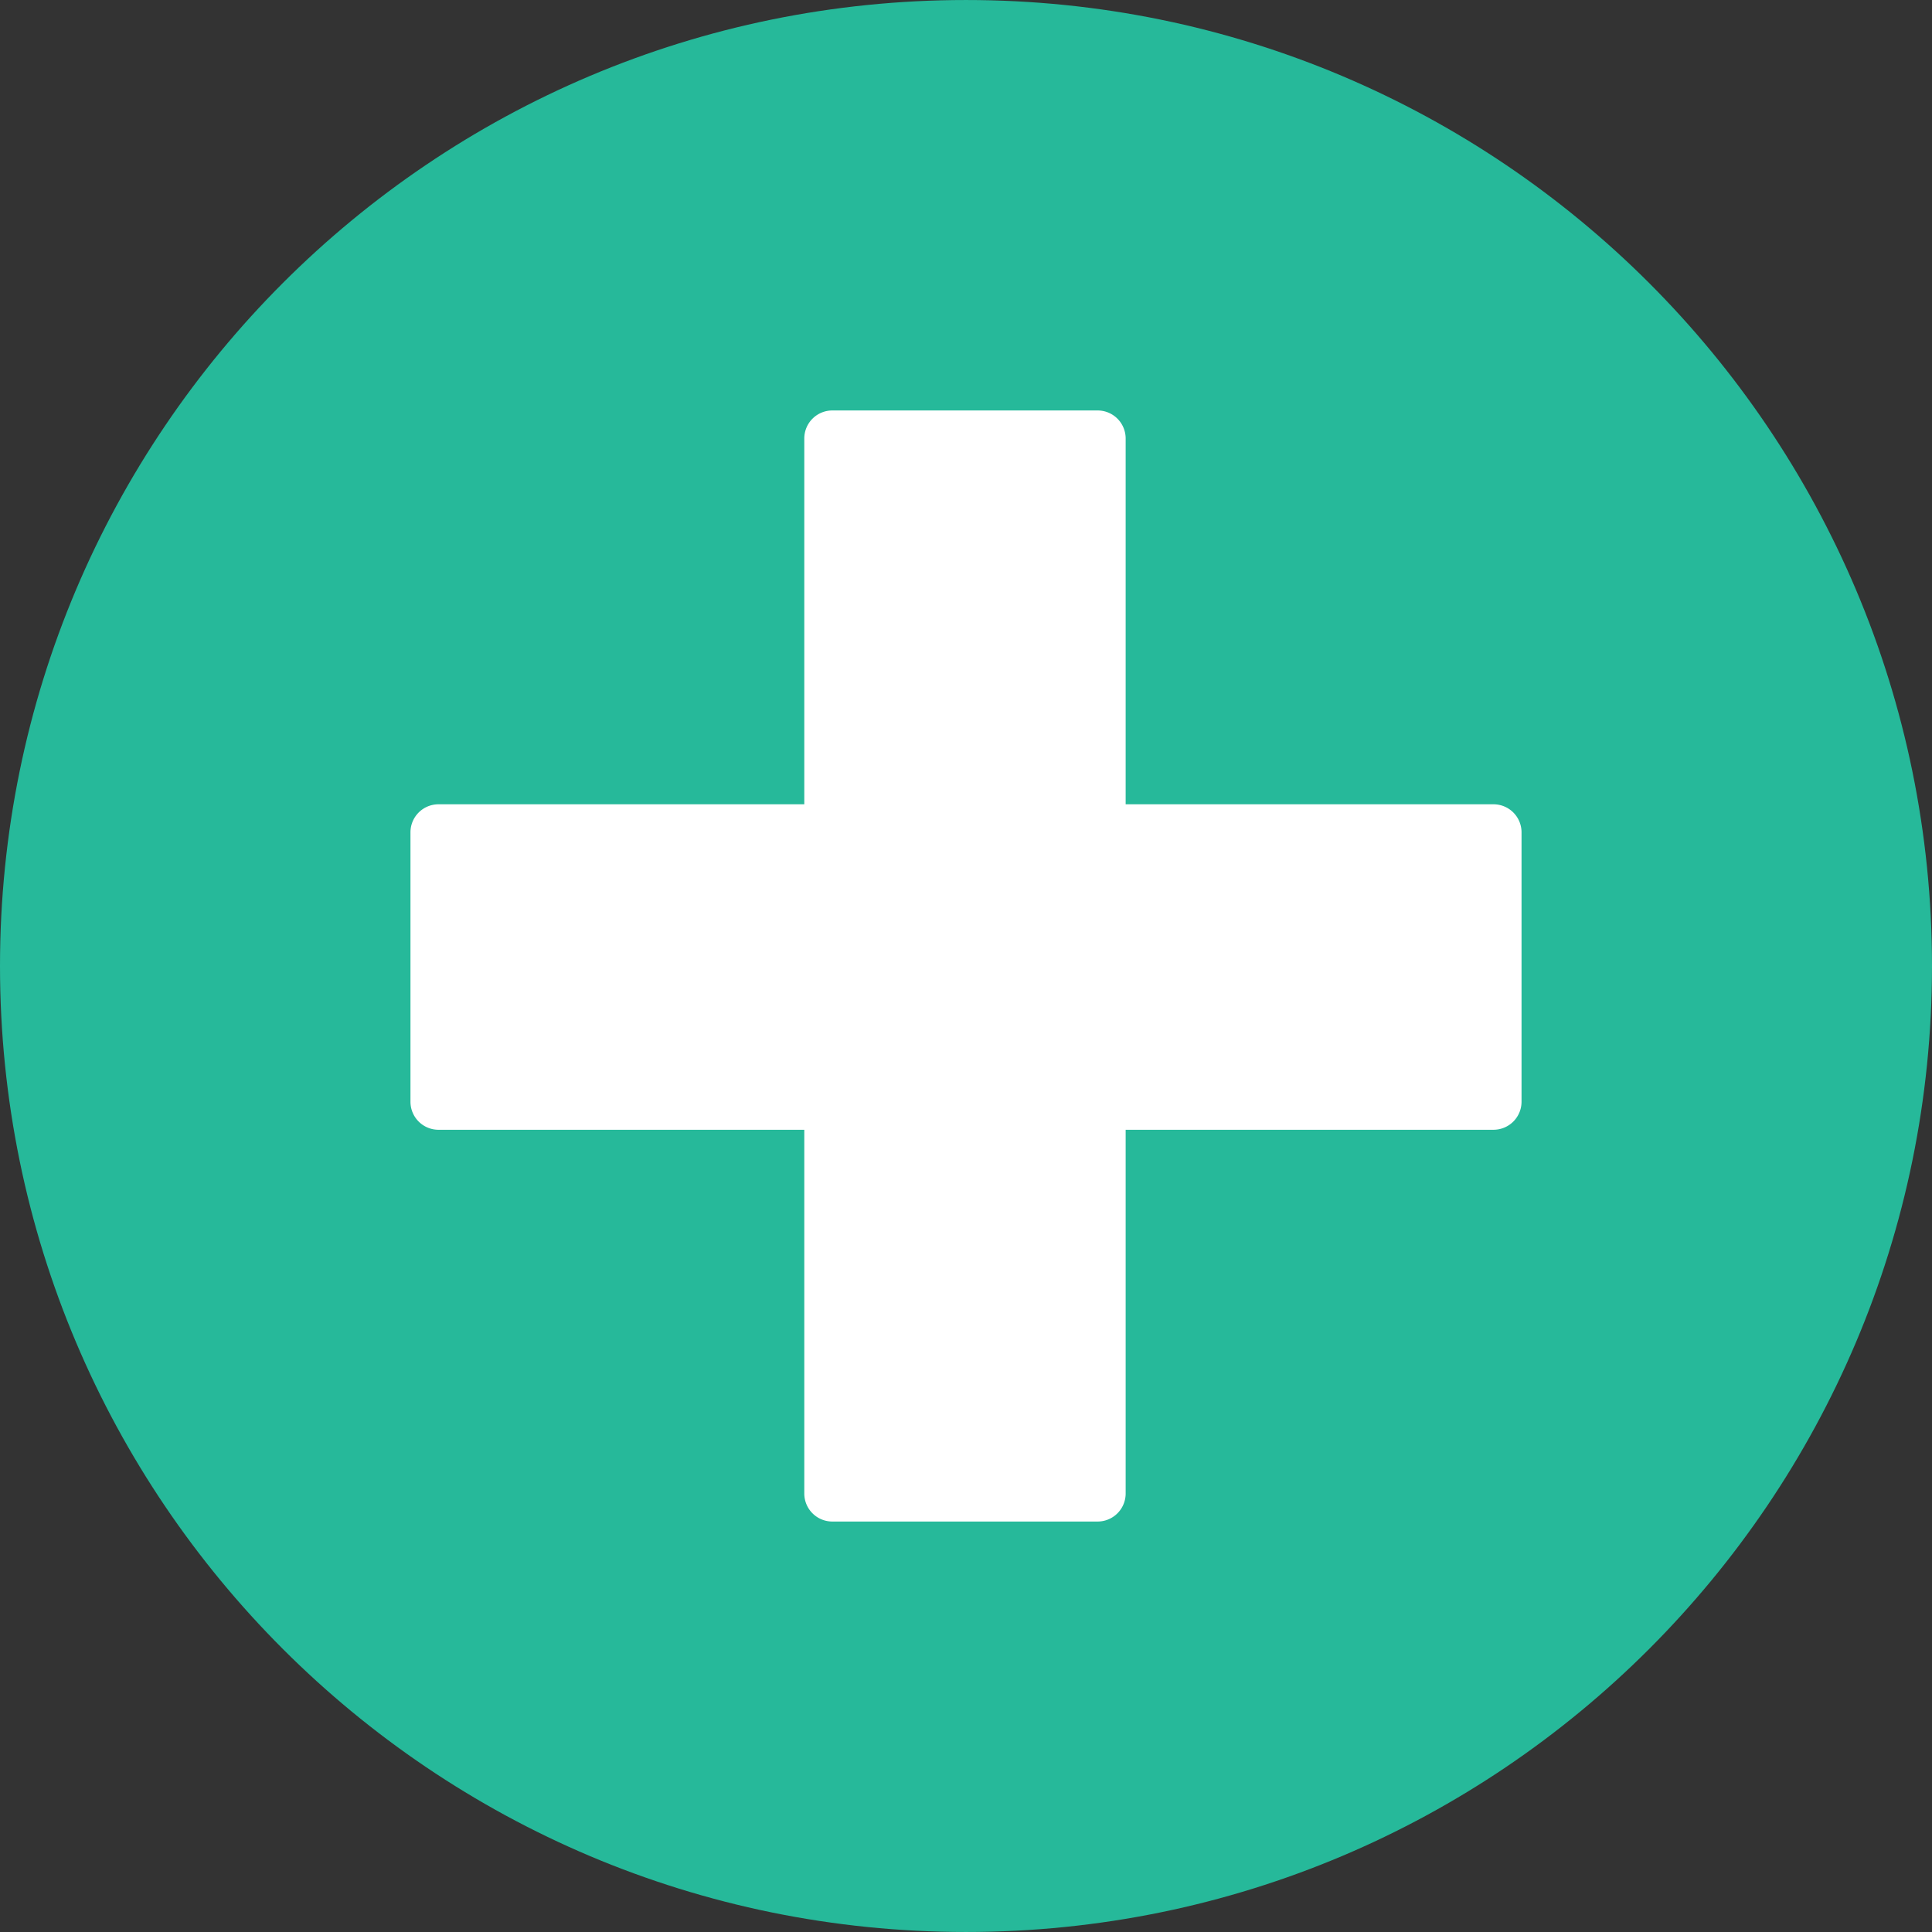 <svg xmlns="http://www.w3.org/2000/svg" viewBox="0 0 496.158 496.158" width="512" height="512"><rect x="0" y="0" width="496.158" height="496.158" fill="#333333" stroke="none"/><path d="M0 248.085C0 111.063 111.07.003 248.075.003c137.013 0 248.083 111.06 248.083 248.082 0 137.002-111.07 248.07-248.083 248.07C111.07 496.155 0 385.087 0 248.085z" data-original="#32BEA6" class="active-path" data-old_color="#26b99a" fill="#26b99a"/><path d="M383.546 206.55H289.08v-93.938a7.2 7.2 0 0 0-7.2-7.2h-68.13a7.2 7.2 0 0 0-7.2 7.2v93.938h-93.937a7.2 7.2 0 0 0-7.2 7.2v69.187a7.2 7.2 0 0 0 7.2 7.2h93.937v93.41a7.2 7.2 0 0 0 7.2 7.198h68.13a7.2 7.2 0 0 0 7.2-7.2v-93.41h94.466a7.2 7.2 0 0 0 7.2-7.198V213.75a7.2 7.2 0 0 0-7.2-7.2z" data-original="#FFFFFF" fill="#FFF"/></svg>